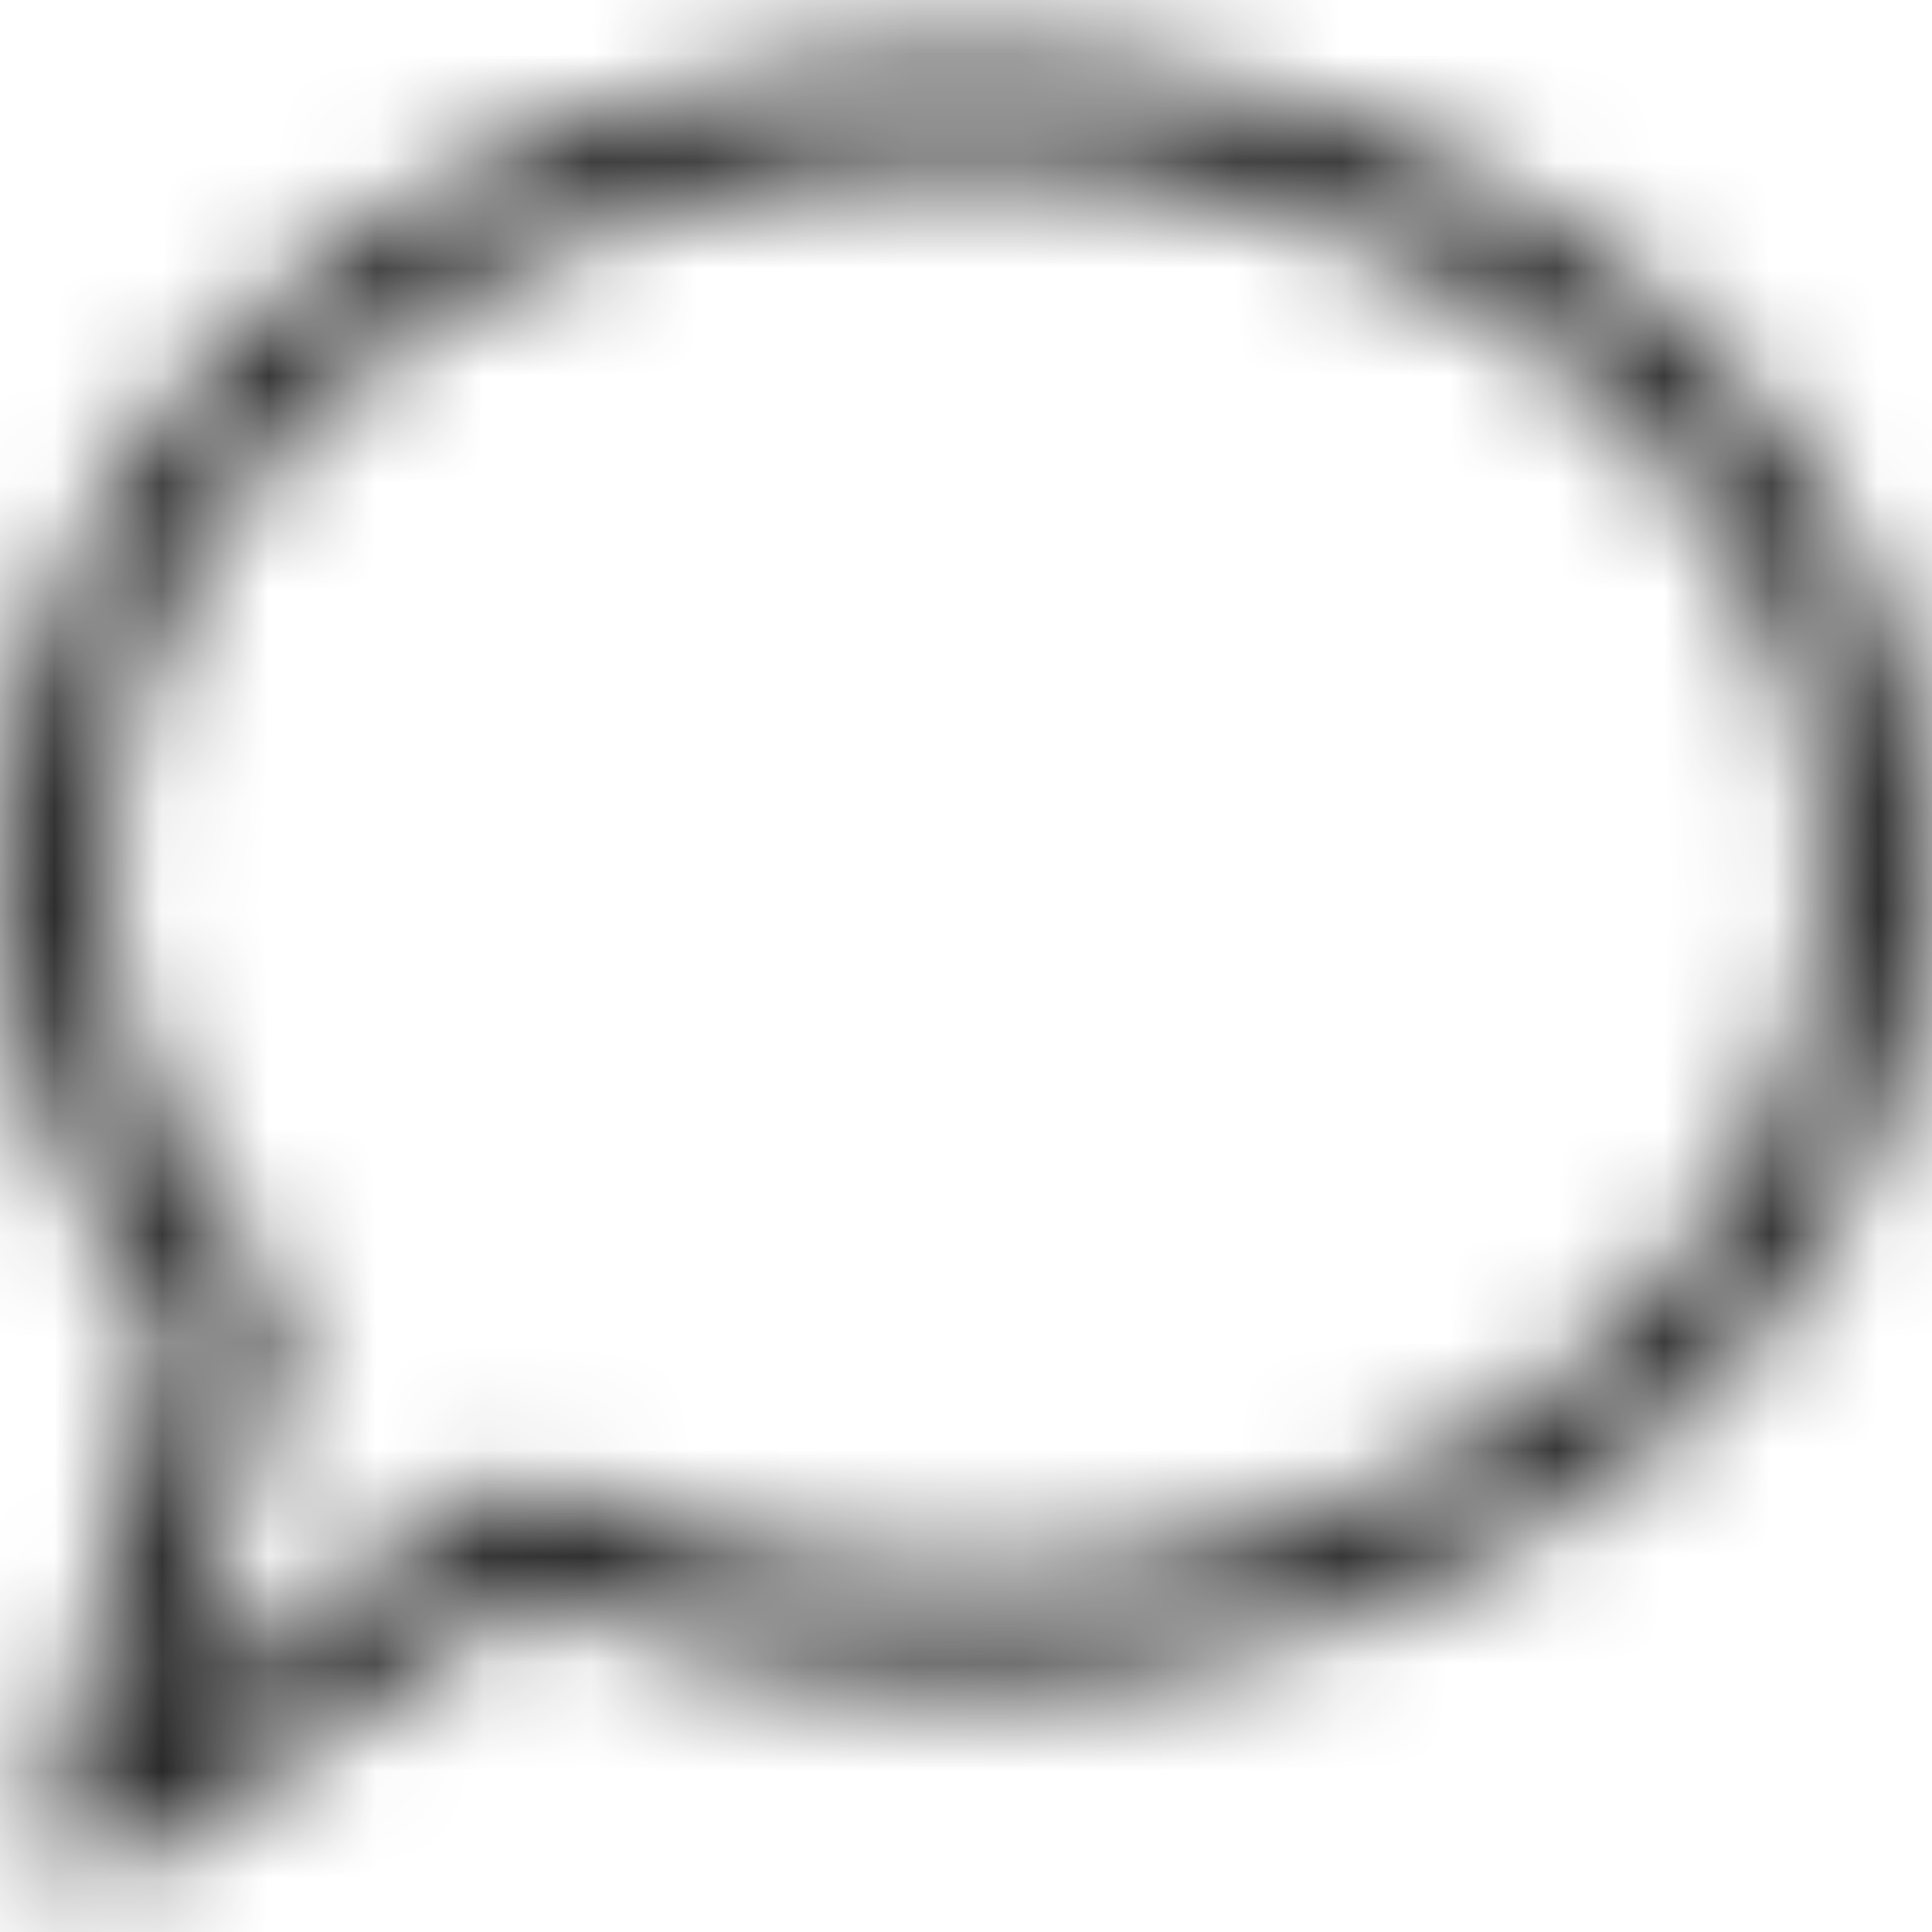 <svg viewBox="0 0 18 18" xmlns="http://www.w3.org/2000/svg" xmlns:xlink="http://www.w3.org/1999/xlink"><title>L/uEF92-bubble</title><desc>Created with Sketch.</desc><defs><path d="M2.738 16.83 5.56 14.887C5.706 14.786 5.895 14.77 6.056 14.846 7.248 15.406 8.597 15.705 9.999 15.705 14.436 15.705 18 12.726 18 9.102 18 5.477 14.436 2.5 9.999 2.5 5.563 2.5 2 5.477 2 9.102 2 10.504 2.532 11.841 3.51 12.959 3.619 13.084 3.659 13.253 3.618 13.413L2.738 16.83zM2.204 18.412C1.823 18.674 1.321 18.323 1.436 17.875L2.585 13.414C1.561 12.159 1 10.667 1 9.102 1 4.881 5.047 1.5 9.999 1.5 14.952 1.5 19 4.881 19 9.102 19 13.322 14.952 16.705 9.999 16.705 8.553 16.705 7.154 16.416 5.895 15.87L2.204 18.412z" id="path-1"/></defs><g id="Symbols" stroke="none" stroke-width="1" fill="none" fill-rule="evenodd"><g id="8_component/agence/annuaire/vertical/base" transform="translate(-115, -187)"><g id="Group-3" transform="translate(48, 186)"><g id="Stacked-Group-2" transform="translate(66, 0)"><g id="L/uEF92-bubble"><mask id="mask-2" fill="#fff"><use xlink:href="#path-1"/></mask><g id="Stroke-1" fill-rule="nonzero"/><g id="black_262626" mask="url(#mask-2)" fill="#262626" fill-rule="evenodd"><path id="#262626" d="M0 0h20v20H0z"/></g></g></g></g></g></g></svg>